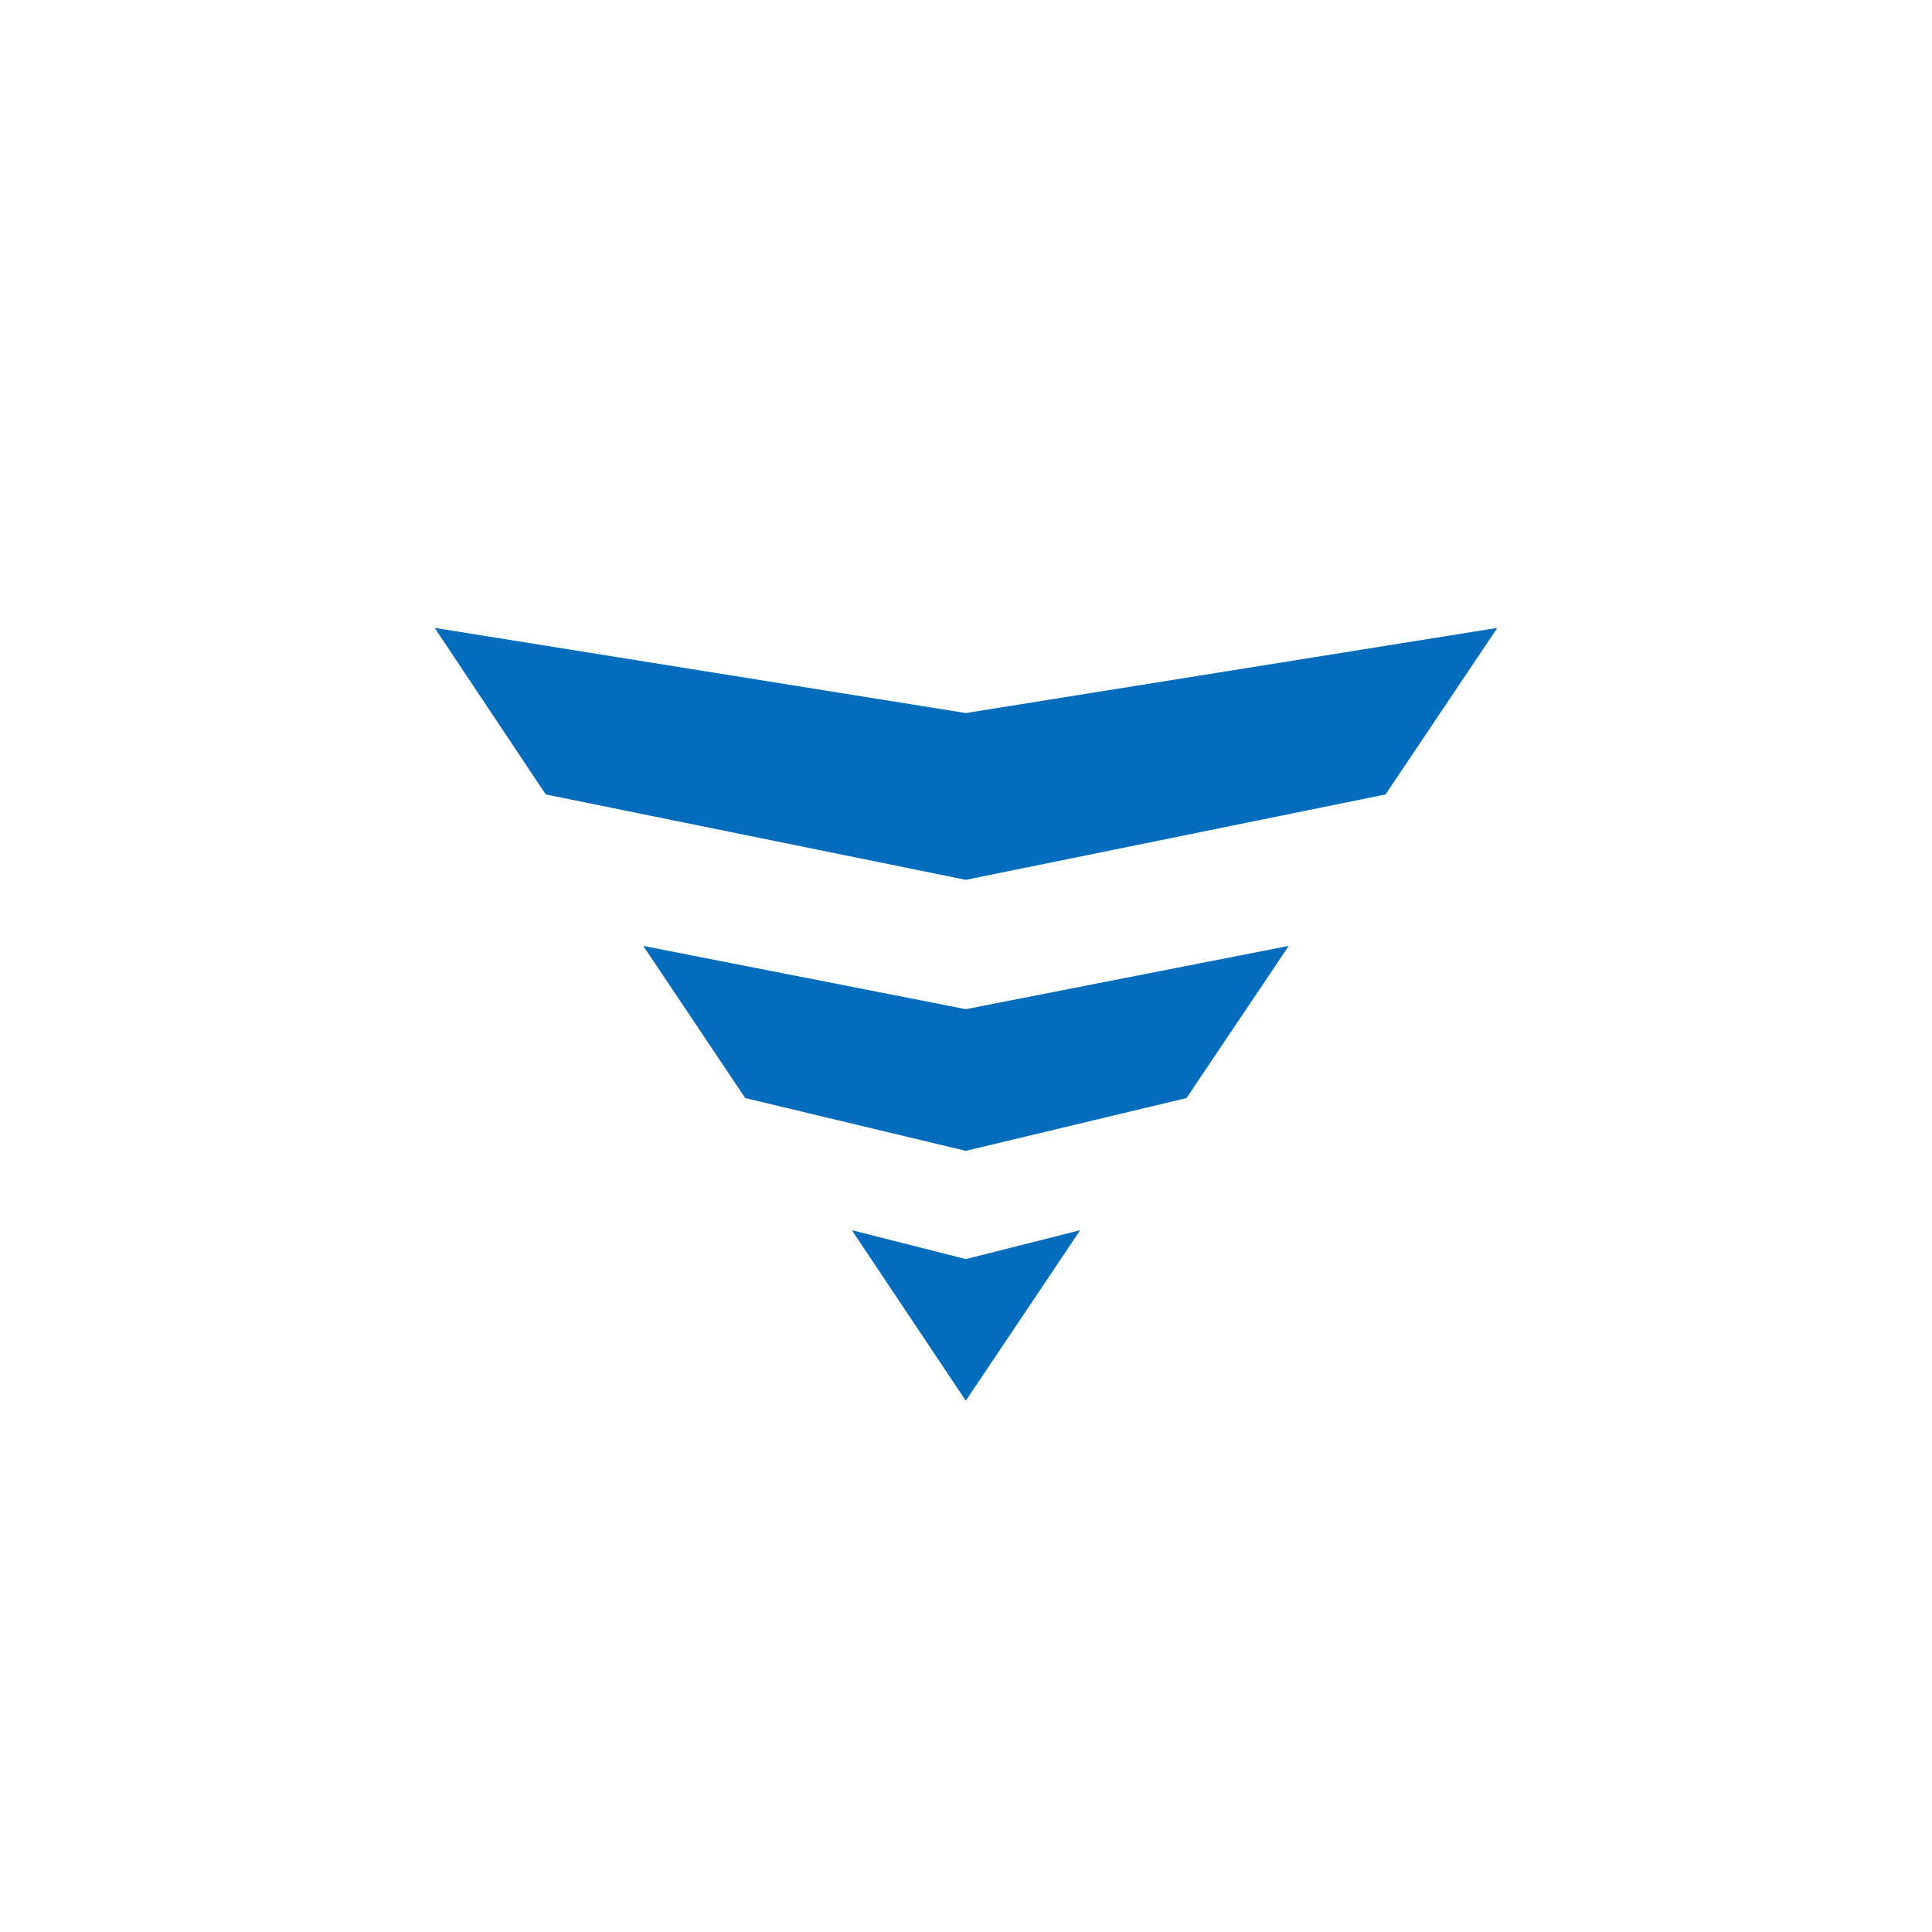 <svg width="40" height="40" viewBox="0 0 40 40" fill="none" xmlns="http://www.w3.org/2000/svg">
<path d="M31 13L19.996 14.763L9 13L11.299 16.448L19.996 18.216L28.686 16.448L31 13Z" fill="#036CBD"/>
<path d="M17.637 25.47L19.996 29L22.364 25.47L19.996 26.068L17.637 25.47Z" fill="#036CBD"/>
<path d="M19.996 20.894L13.318 19.584L15.429 22.734L19.996 23.827L24.565 22.734L26.682 19.584L19.996 20.894Z" fill="#036CBD"/>
</svg>
